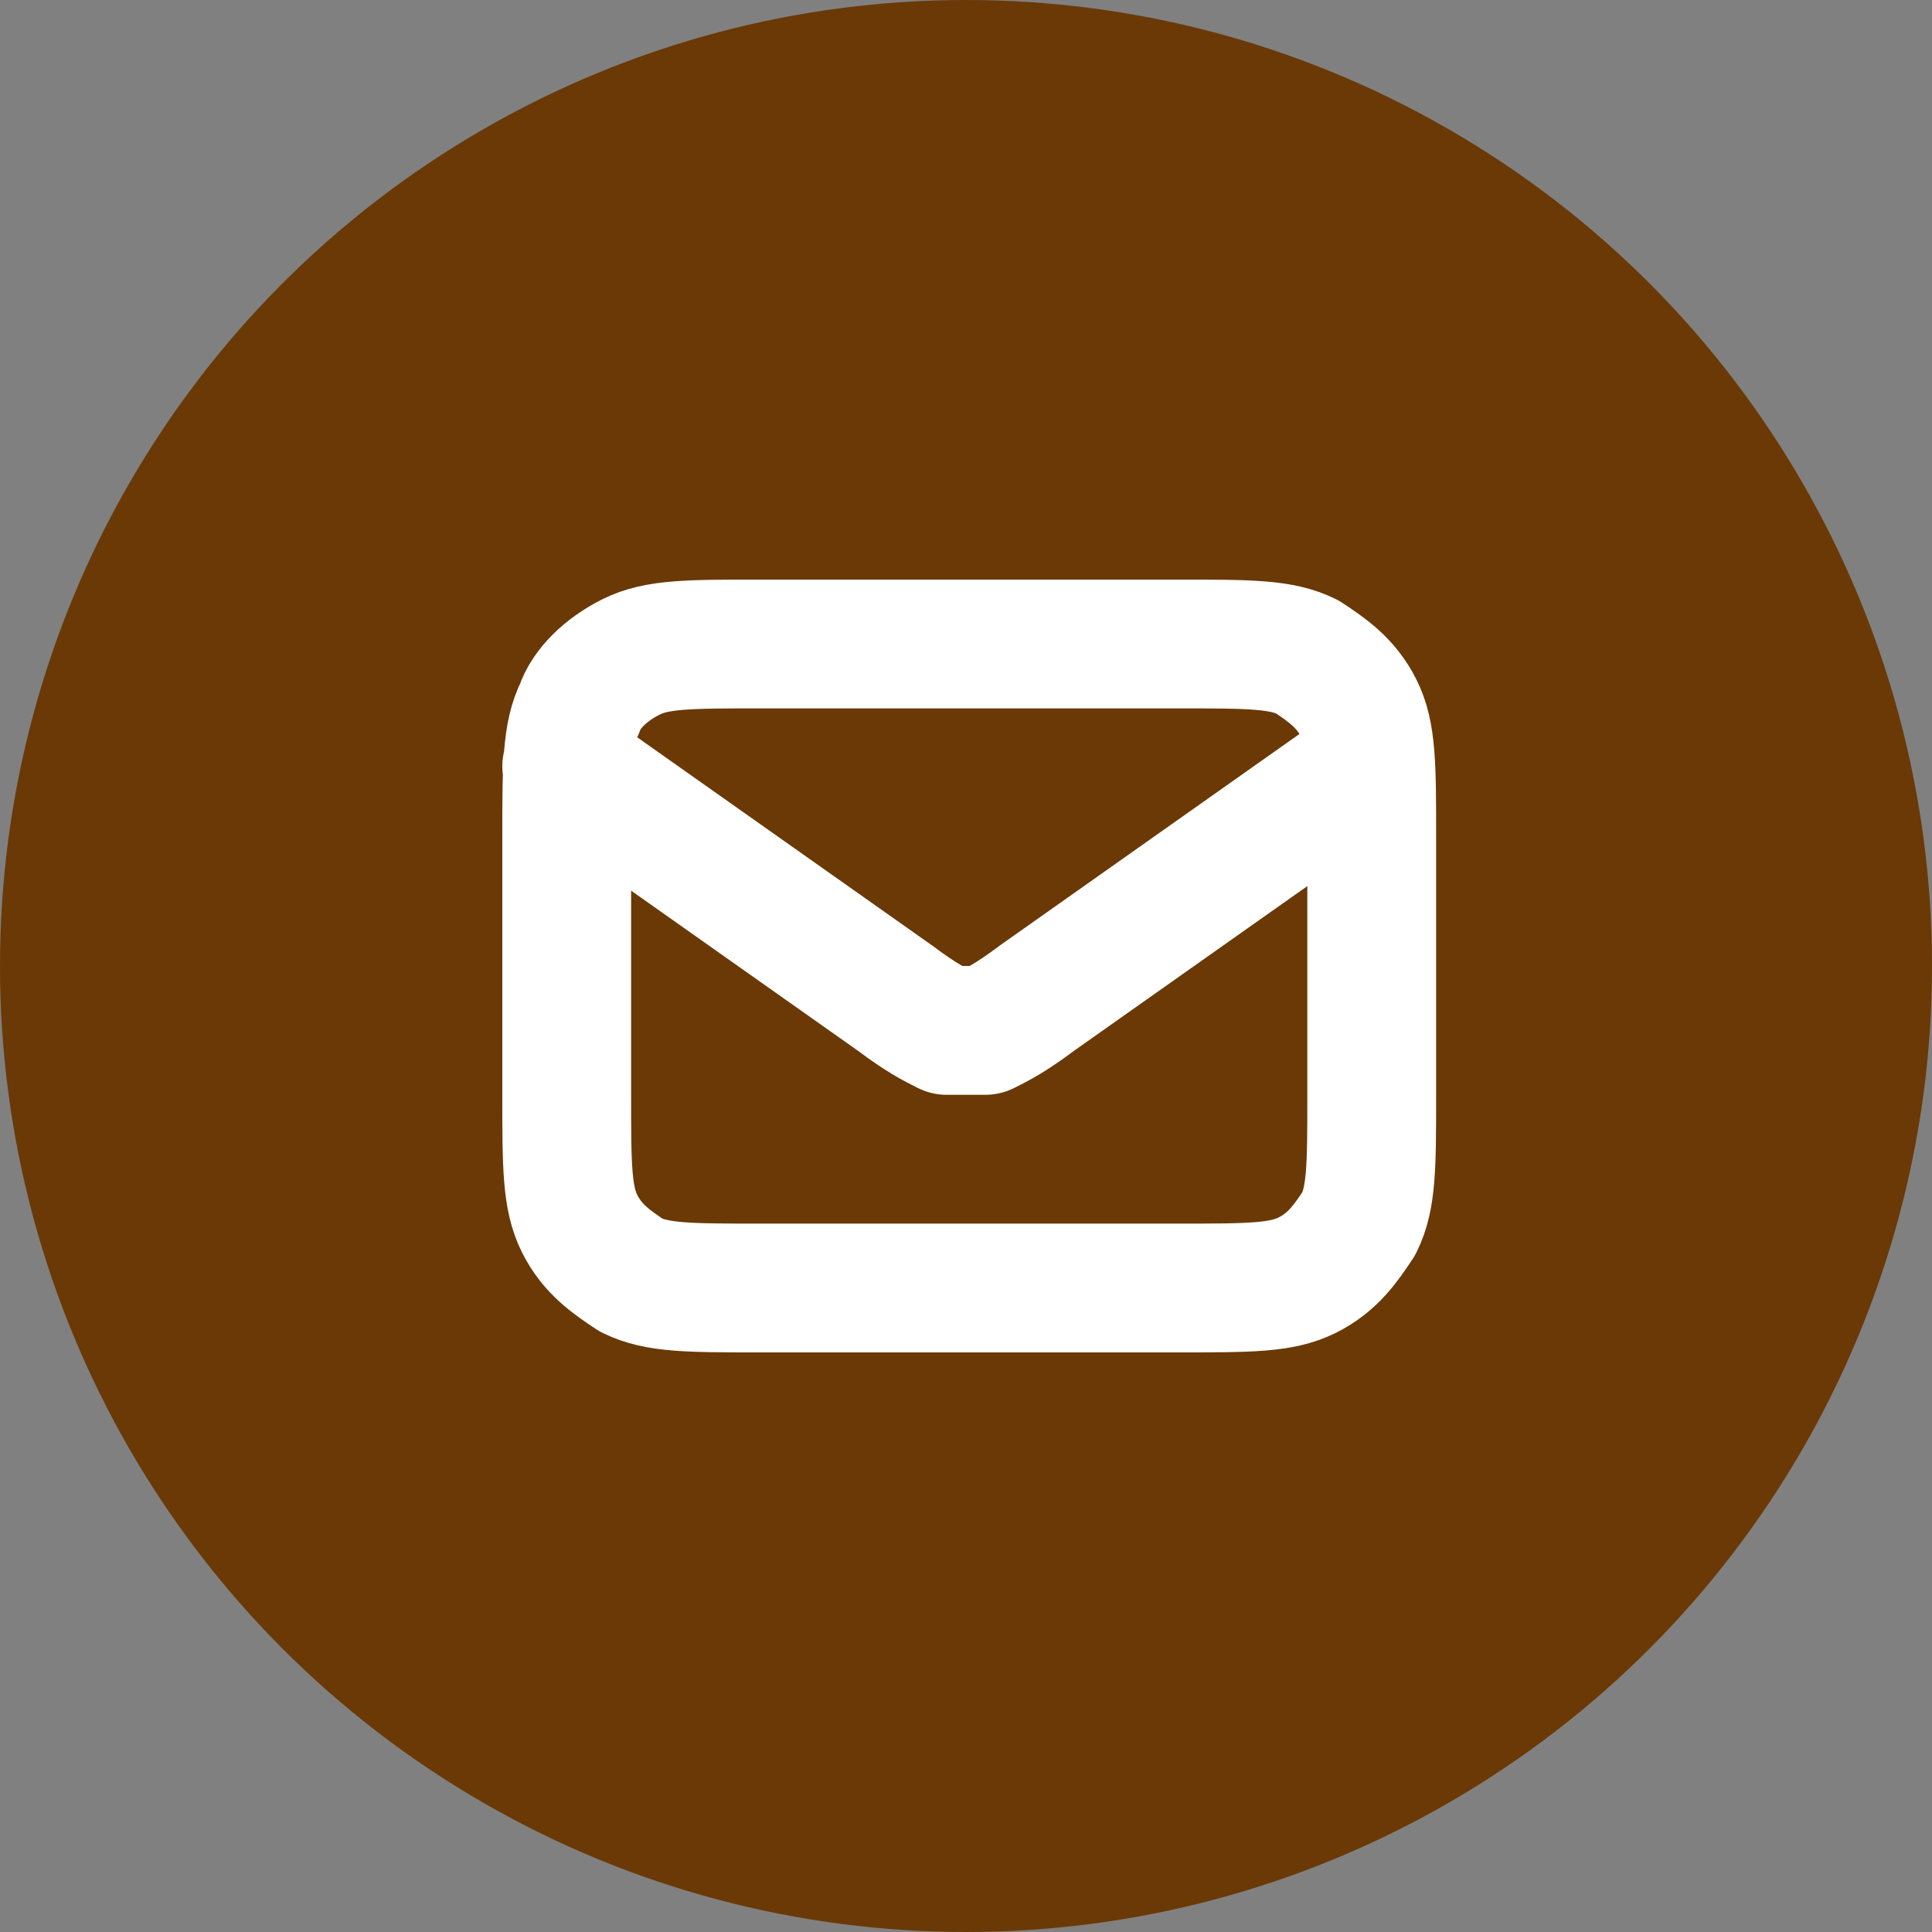<?xml version="1.0" encoding="utf-8"?>
<!-- Generator: Adobe Illustrator 26.4.1, SVG Export Plug-In . SVG Version: 6.00 Build 0)  -->
<svg version="1.1" id="Layer_1" xmlns="http://www.w3.org/2000/svg" xmlns:xlink="http://www.w3.org/1999/xlink" x="0px" y="0px"
	 viewBox="0 0 30 30" style="enable-background:new 0 0 30 30;" xml:space="preserve">
<rect x="0" y="0" width="30" height="30" fill="#808080" stroke="none"/>
<style type="text/css">
	.st0{fill:#6A3906;}
	.st1{clip-path:url(#SVGID_00000042000140120773021600000014659885337398776763_);}
	.st2{fill:none;stroke:#FFFFFF;stroke-width:2;stroke-linecap:round;stroke-linejoin:round;}
</style>
<circle class="st0" cx="15" cy="15" r="15"/>
<g>
	<defs>
		<rect id="SVGID_1_" x="7.5" y="7.5" width="15" height="15"/>
	</defs>
	<clipPath id="SVGID_00000075142852498647855110000010690254637409717937_">
		<use xlink:href="#SVGID_1_"  style="overflow:visible;"/>
	</clipPath>
	<g style="clip-path:url(#SVGID_00000075142852498647855110000010690254637409717937_);">
		<path class="st2" d="M8.8,11.9l5.1,3.6c0.4,0.3,0.6,0.4,0.8,0.5c0.2,0,0.4,0,0.6,0c0.2-0.1,0.4-0.2,0.8-0.5l5.1-3.6 M11.8,20h6.5
			c1.1,0,1.6,0,2-0.2c0.4-0.2,0.6-0.5,0.8-0.8c0.2-0.4,0.2-0.9,0.2-2v-4c0-1.1,0-1.6-0.2-2c-0.2-0.4-0.5-0.6-0.8-0.8
			c-0.4-0.2-0.9-0.2-2-0.2h-6.5c-1.1,0-1.6,0-2,0.2C9.4,10.4,9.1,10.7,9,11c-0.2,0.4-0.2,0.9-0.2,2v4c0,1.1,0,1.6,0.2,2
			c0.2,0.4,0.5,0.6,0.8,0.8C10.2,20,10.7,20,11.8,20z"/>
	</g>
</g>
</svg>
